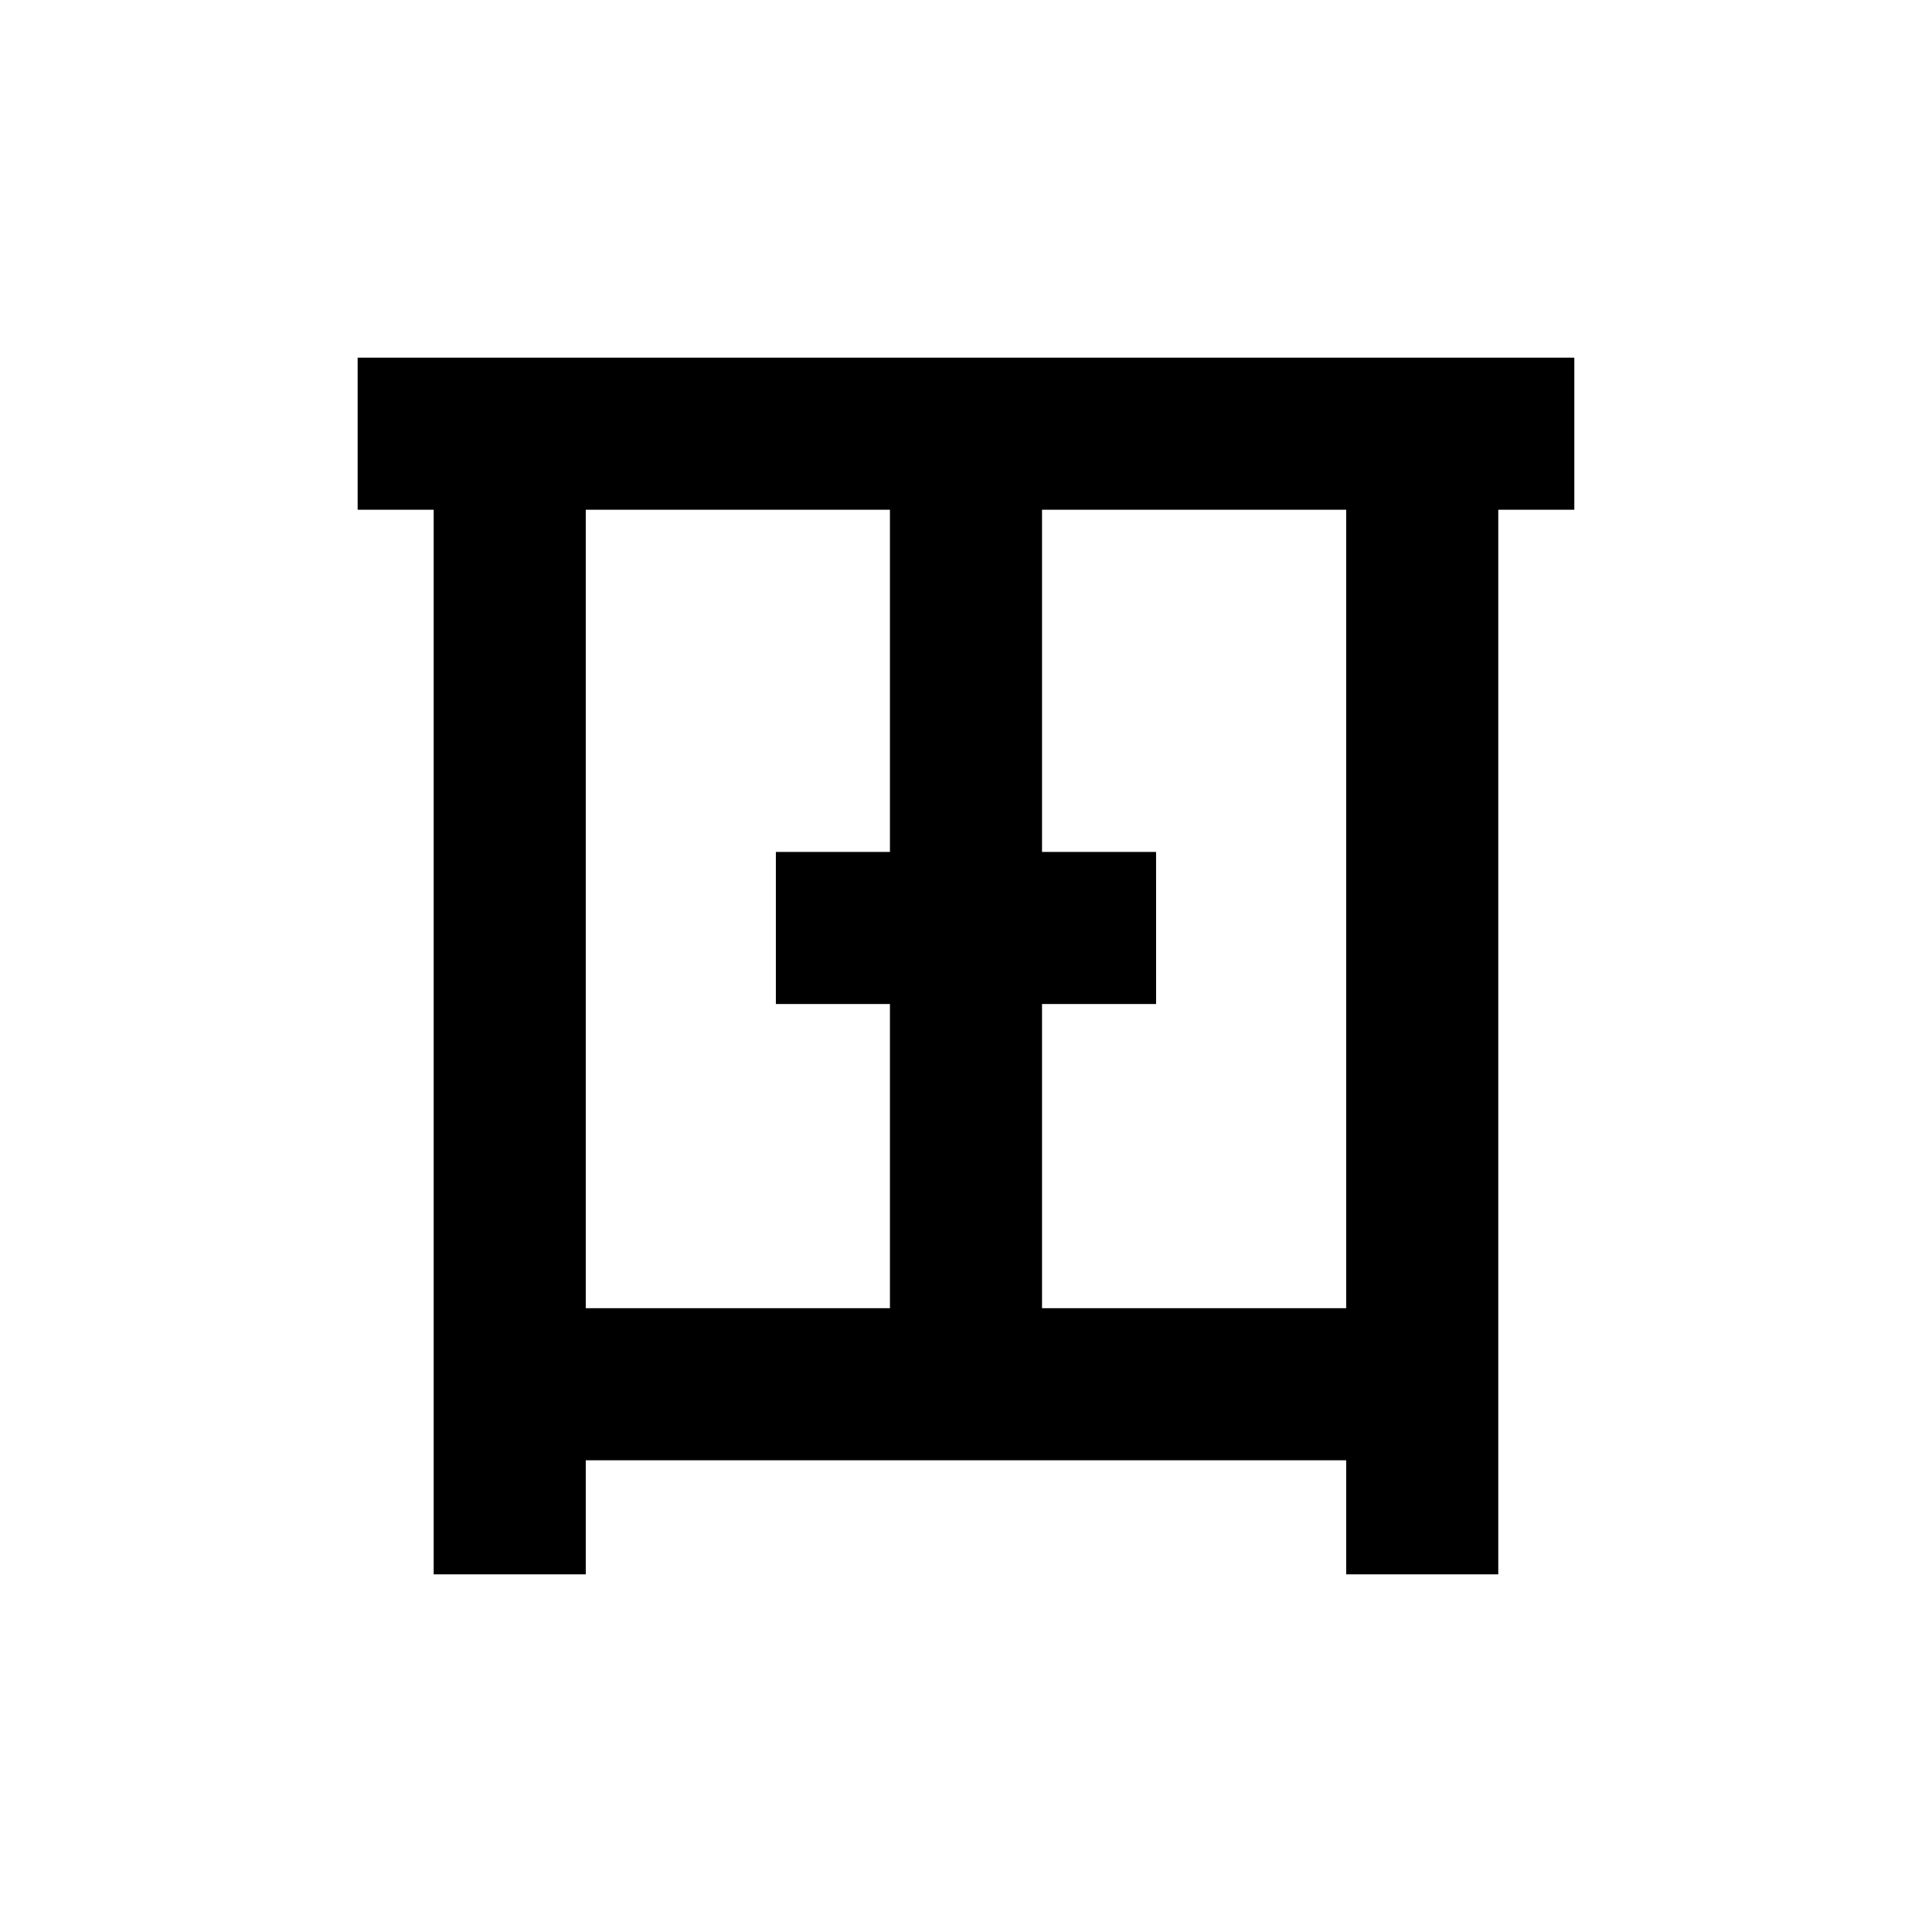 <?xml version="1.0" encoding="UTF-8"?>
<!-- Uploaded to: SVG Repo, www.svgrepo.com, Generator: SVG Repo Mixer Tools -->
<svg fill="#000000" width="800px" height="800px" version="1.1" viewBox="144 144 512 512" xmlns="http://www.w3.org/2000/svg">
 <path d="m258.93 238.78h-20.152v40.305h20.152v282.13h40.305v-30.23h201.52v30.23h40.305v-282.13h20.152v-40.305zm40.305 40.305h80.609v90.684h-30.23v40.305h30.23v80.609h-80.609zm201.52 211.6h-80.609v-80.609h30.23l-0.004-40.305h-30.227v-90.684h80.609z"/>
</svg>